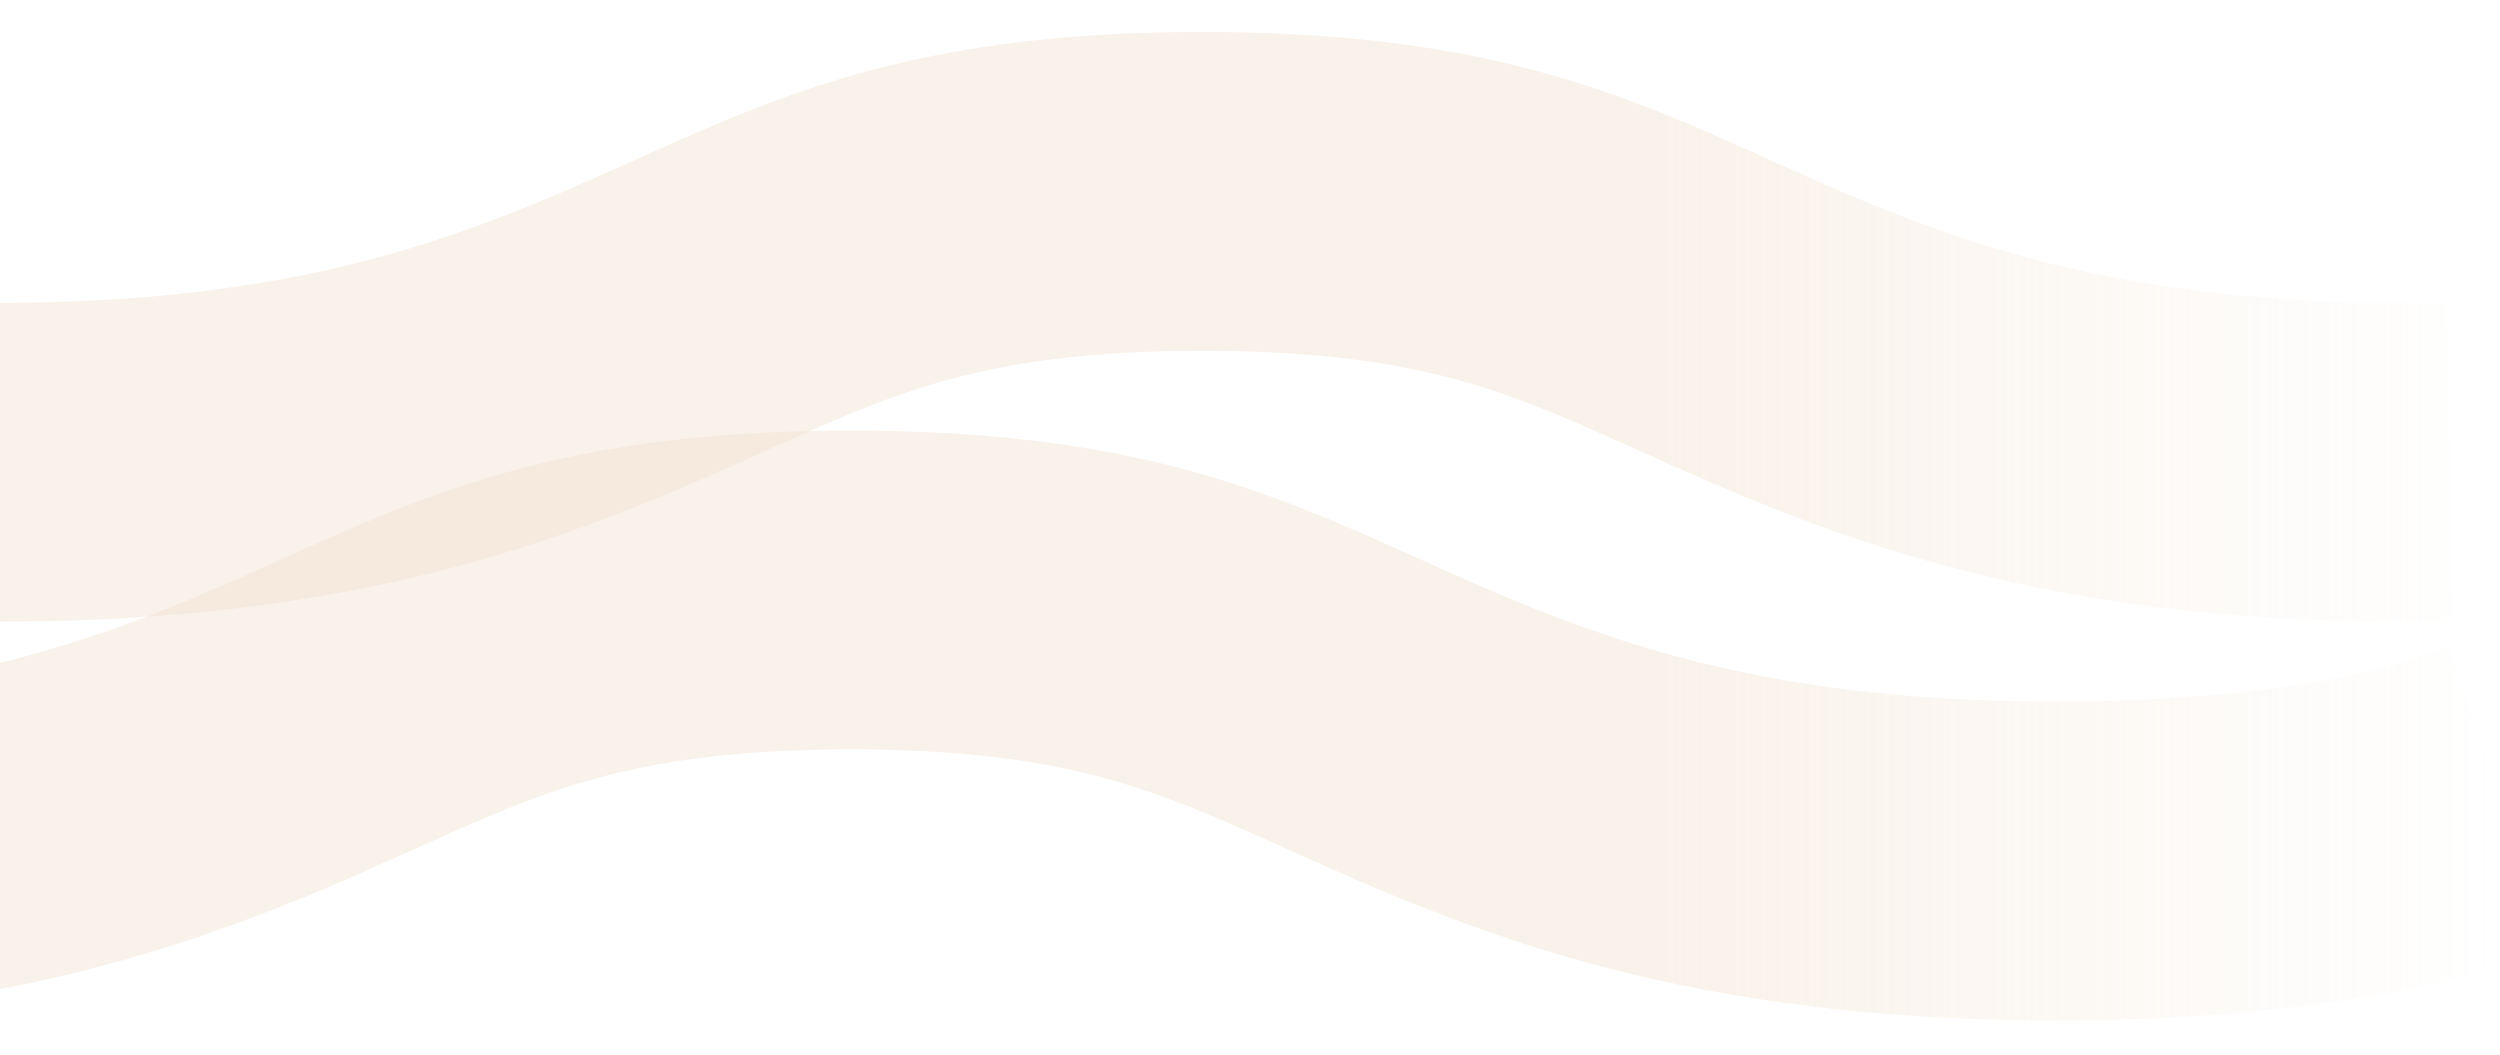 <svg width="784" height="331" viewBox="0 0 784 331" fill="none" xmlns="http://www.w3.org/2000/svg">
<g clip-path="url(#clip0_55270_10723)">
<mask id="mask0_55270_10723" style="mask-type:alpha" maskUnits="userSpaceOnUse" x="-167" y="-13" width="981" height="376">
<rect width="981" height="376" transform="matrix(-1 0 0 1 814 -13)" fill="url(#paint0_linear_55270_10723)"/>
</mask>
<g mask="url(#mask0_55270_10723)">
<g filter="url(#filter0_b_55270_10723)">
<path d="M-110.81 269.969C-65.634 269.969 -16.961 265.621 31.282 251.158C55.189 244.127 78.149 234.691 97.871 225.872C117.764 216.991 134.361 209.281 149.811 203.607C165.262 197.872 180.053 193.739 195.905 190.81C211.67 187.849 228.353 186.184 245.724 185.444C263.066 184.704 281.354 184.889 298.324 185.999C315.408 187.14 331.719 189.268 347.198 192.722C362.763 196.145 377.382 200.832 393.319 207.277C409.228 213.629 427.001 222.202 448.012 231.237C468.909 240.242 492.672 249.03 516.808 255.198C540.972 261.489 565.28 265.374 588.9 267.564C612.606 269.753 635.423 270.277 658.212 269.876C681.143 269.414 704.677 267.749 728.727 264.079C752.691 260.471 760.523 258.099 784 250.143" stroke="#F1DFCB" stroke-opacity="0.4" stroke-width="100" stroke-miterlimit="10"/>
</g>
<g filter="url(#filter1_b_55270_10723)">
<path d="M-0.451 144.969C44.716 144.969 93.38 140.621 141.615 126.158C165.517 119.127 188.473 109.691 208.191 100.872C228.081 91.991 244.675 84.281 260.122 78.607C275.57 72.871 290.358 68.739 306.207 65.81C321.97 62.849 338.65 61.184 356.017 60.444C373.356 59.704 391.641 59.889 408.608 60.999C425.689 62.14 441.996 64.268 457.473 67.722C473.035 71.145 487.651 75.832 503.586 82.277C519.492 88.629 537.261 97.202 558.268 106.237C579.161 115.242 602.92 124.03 627.052 130.198C651.212 136.489 675.515 140.374 699.131 142.564C722.832 144.753 745.645 145.277 768.43 144.876" stroke="#F1DFCB" stroke-opacity="0.4" stroke-width="100" stroke-miterlimit="10"/>
</g>
</g>
</g>
<defs>
<filter id="filter0_b_55270_10723" x="-120.81" y="125" width="930.857" height="205" filterUnits="userSpaceOnUse" color-interpolation-filters="sRGB">
<feFlood flood-opacity="0" result="BackgroundImageFix"/>
<feGaussianBlur in="BackgroundImageFix" stdDeviation="5"/>
<feComposite in2="SourceAlpha" operator="in" result="effect1_backgroundBlur_55270_10723"/>
<feBlend mode="normal" in="SourceGraphic" in2="effect1_backgroundBlur_55270_10723" result="shape"/>
</filter>
<filter id="filter1_b_55270_10723" x="-10.451" y="0" width="789.761" height="205" filterUnits="userSpaceOnUse" color-interpolation-filters="sRGB">
<feFlood flood-opacity="0" result="BackgroundImageFix"/>
<feGaussianBlur in="BackgroundImageFix" stdDeviation="5"/>
<feComposite in2="SourceAlpha" operator="in" result="effect1_backgroundBlur_55270_10723"/>
<feBlend mode="normal" in="SourceGraphic" in2="effect1_backgroundBlur_55270_10723" result="shape"/>
</filter>
<linearGradient id="paint0_linear_55270_10723" x1="981" y1="188" x2="-145.617" y2="188" gradientUnits="userSpaceOnUse">
<stop offset="0.61" stop-color="white"/>
<stop offset="0.844" stop-color="white" stop-opacity="0"/>
</linearGradient>
<clipPath id="clip0_55270_10723">
<rect width="784" height="331" fill="white"/>
</clipPath>
</defs>
</svg>

